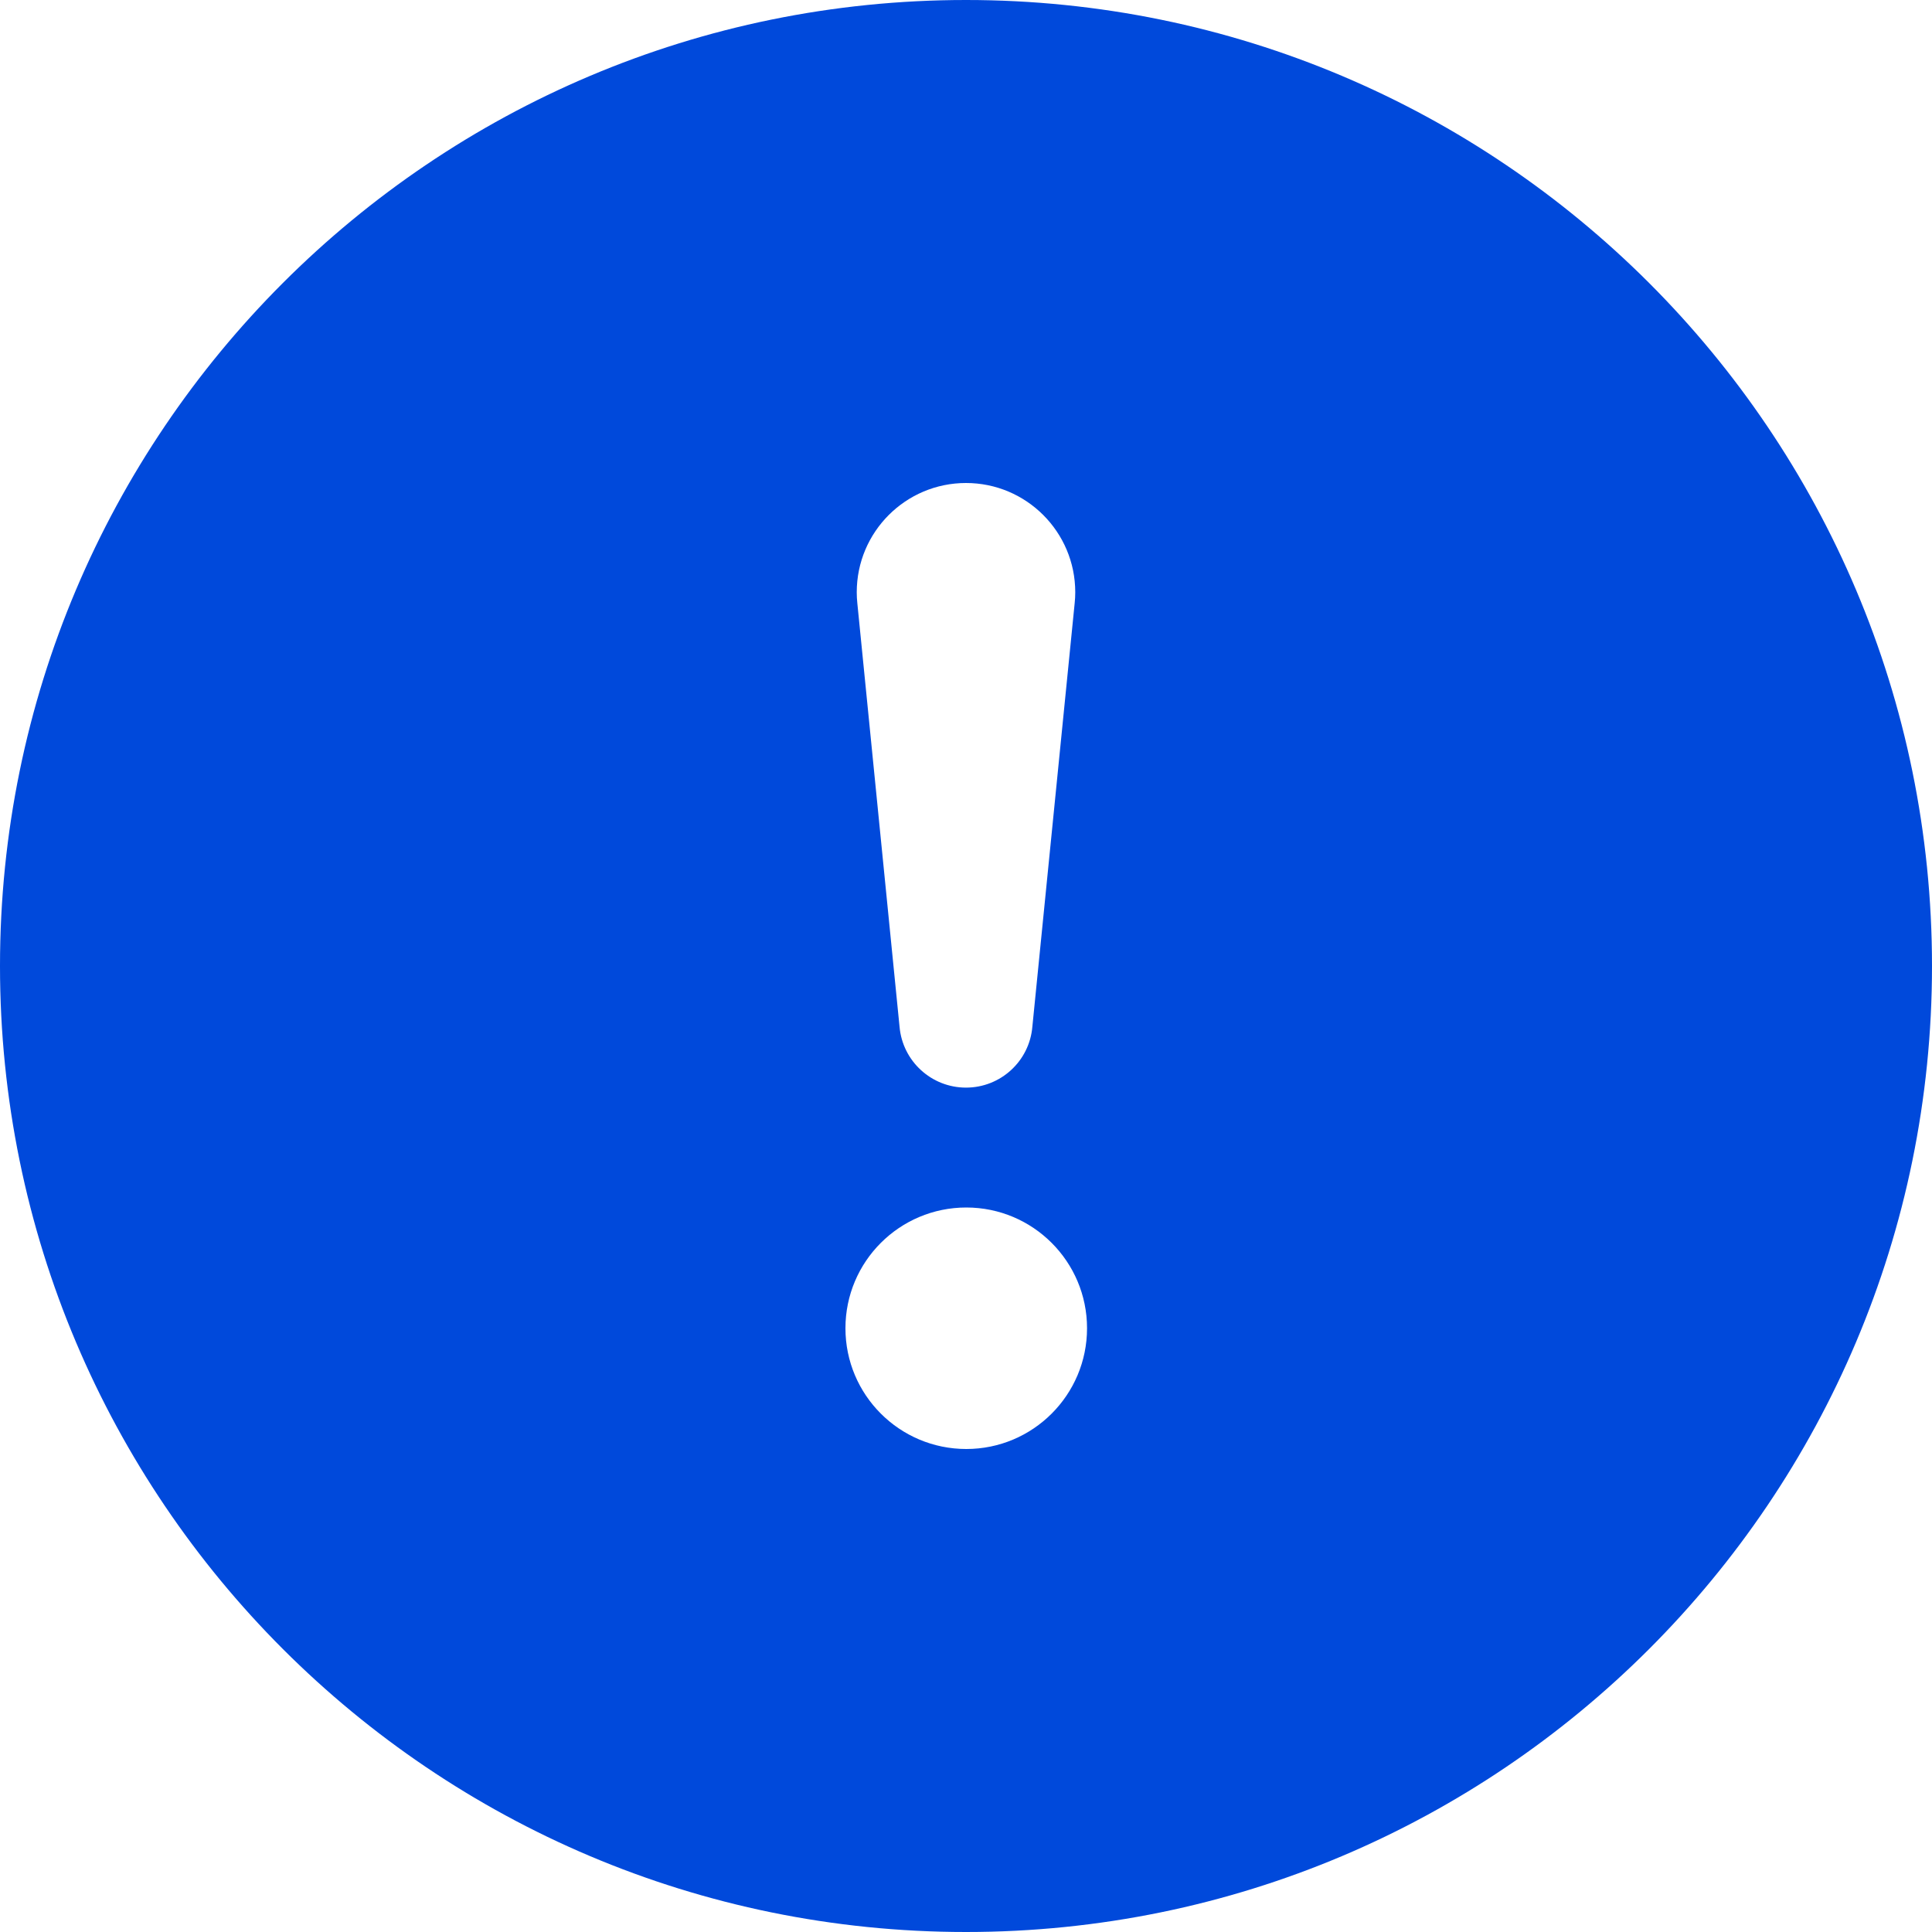 ﻿<?xml version="1.0" encoding="utf-8"?>
<svg version="1.1" xmlns:xlink="http://www.w3.org/1999/xlink" width="20px" height="20px" xmlns="http://www.w3.org/2000/svg">
  <g transform="matrix(1 0 0 1 -32 -2433 )">
    <path d="M 10 0  C 15.523 0  20 4.477  20 10  C 20 15.523  15.523 20  10 20  C 4.477 20  0 15.523  0 10  C 0 4.477  4.477 0  10 0  Z M 11.131 6.131  C 11.131 5.507  10.625 5  10 5  C 9.375 5  8.869 5.507  8.869 6.131  C 8.869 6.169  8.871 6.206  8.875 6.244  L 9.312 10.628  C 9.343 10.985  9.642 11.259  10 11.259  C 10.358 11.259  10.657 10.985  10.687 10.628  L 11.125 6.244  C 11.129 6.206  11.131 6.169  11.131 6.131  Z M 11.253 13.75  C 11.253 13.06  10.693 12.5  10.003 12.5  C 9.312 12.5  8.752 13.06  8.752 13.75  C 8.752 14.44  9.312 15  10.003 15  C 10.693 15  11.253 14.44  11.253 13.75  Z " fill-rule="nonzero" fill="#0049db" stroke="none" transform="matrix(1 0 0 1 32 2433 )" />
  </g>
</svg>